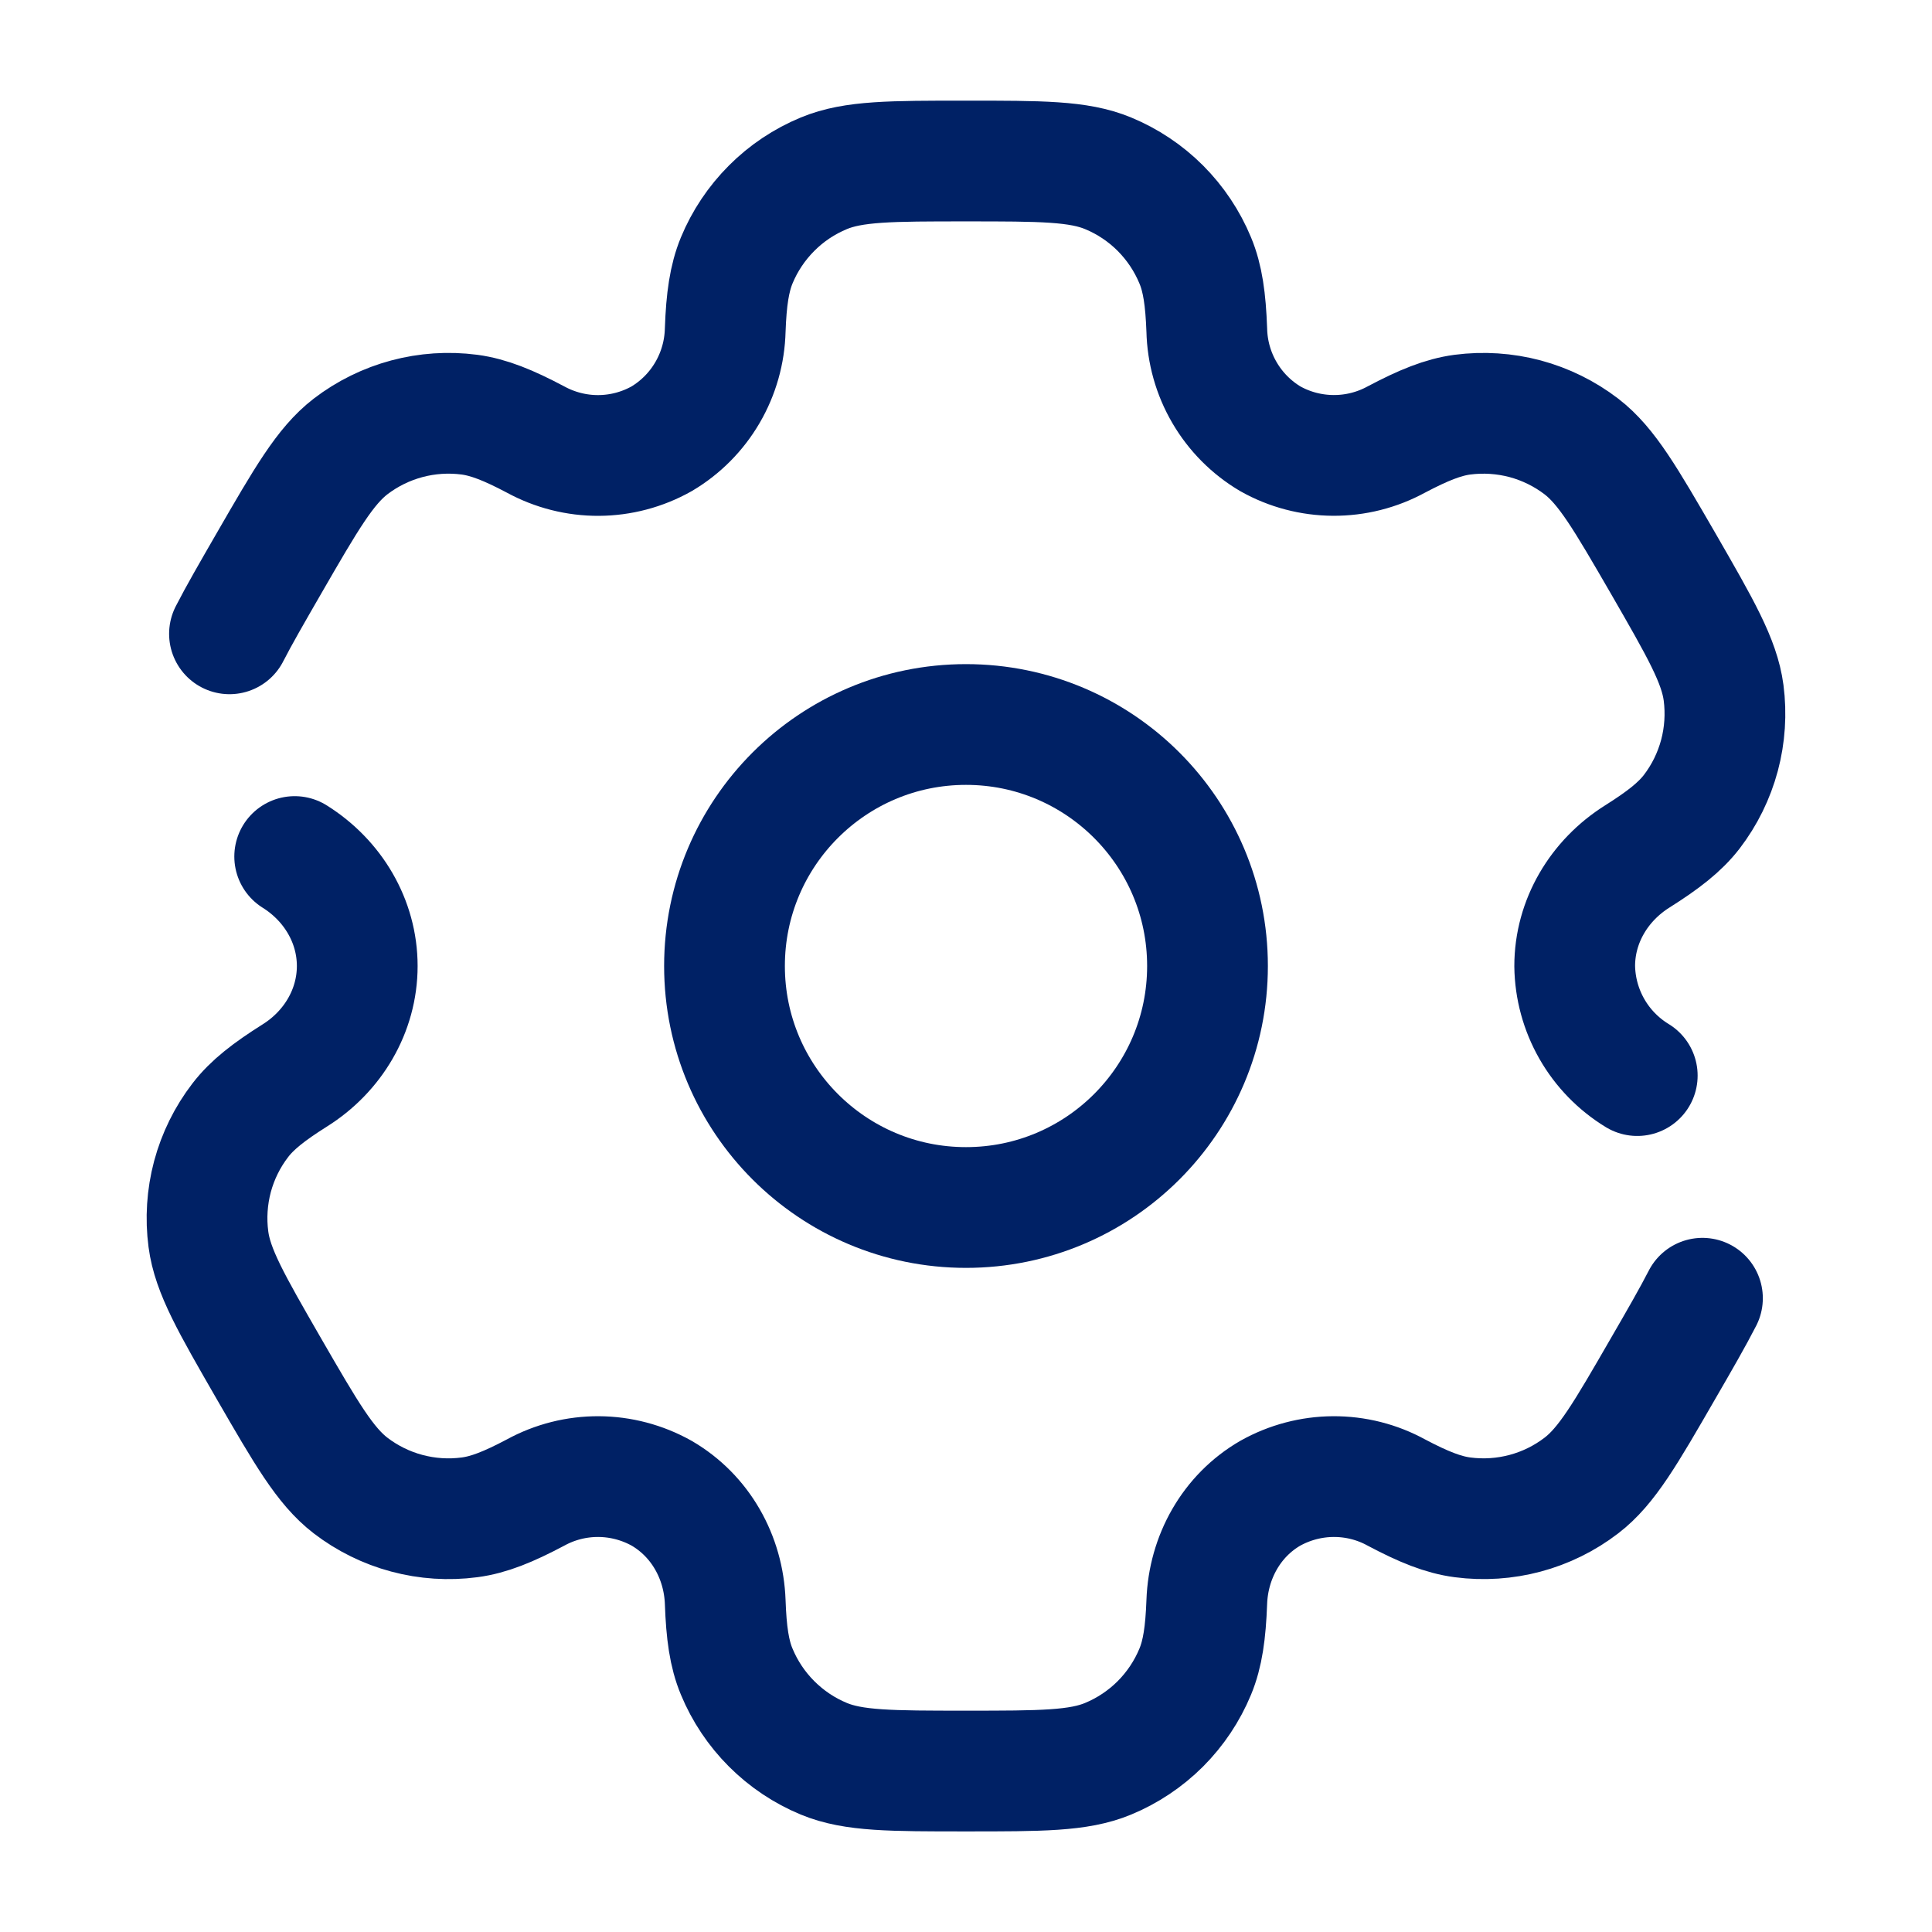 <svg width="32" height="32" viewBox="0 0 32 32" fill="none" xmlns="http://www.w3.org/2000/svg">
<path d="M16 20C18.209 20 20 18.209 20 16C20 13.791 18.209 12 16 12C13.791 12 12 13.791 12 16C12 18.209 13.791 20 16 20Z" stroke="#002165" stroke-width="2"/>
<path d="M4.881 14.187C5.512 14.582 5.917 15.256 5.917 16C5.917 16.744 5.512 17.419 4.881 17.814C4.453 18.084 4.176 18.299 3.98 18.555C3.766 18.833 3.61 19.15 3.519 19.488C3.429 19.827 3.406 20.18 3.452 20.527C3.521 21.052 3.832 21.591 4.452 22.667C5.074 23.743 5.385 24.28 5.805 24.604C6.083 24.817 6.4 24.974 6.738 25.064C7.077 25.155 7.43 25.178 7.777 25.132C8.097 25.09 8.421 24.959 8.869 24.722C9.19 24.546 9.55 24.455 9.915 24.457C10.28 24.459 10.639 24.554 10.958 24.732C11.602 25.106 11.985 25.792 12.012 26.536C12.03 27.043 12.078 27.39 12.202 27.687C12.336 28.011 12.533 28.305 12.781 28.553C13.028 28.8 13.322 28.997 13.646 29.131C14.136 29.334 14.757 29.334 16 29.334C17.242 29.334 17.864 29.334 18.353 29.131C18.677 28.997 18.971 28.8 19.219 28.553C19.466 28.305 19.663 28.011 19.797 27.687C19.92 27.39 19.969 27.043 19.988 26.536C20.014 25.792 20.397 25.104 21.041 24.732C21.36 24.554 21.719 24.459 22.084 24.457C22.45 24.455 22.81 24.546 23.13 24.722C23.578 24.959 23.904 25.09 24.224 25.132C24.924 25.224 25.633 25.035 26.194 24.604C26.614 24.282 26.925 23.743 27.546 22.667C27.824 22.187 28.038 21.815 28.198 21.503M27.118 17.815C26.806 17.625 26.547 17.359 26.366 17.042C26.185 16.725 26.087 16.367 26.082 16.002C26.082 15.256 26.488 14.582 27.118 14.186C27.546 13.916 27.822 13.702 28.02 13.446C28.233 13.168 28.389 12.851 28.48 12.512C28.57 12.174 28.593 11.821 28.548 11.474C28.478 10.948 28.168 10.41 27.548 9.334C26.925 8.258 26.614 7.72 26.194 7.396C25.916 7.183 25.599 7.027 25.261 6.936C24.922 6.846 24.57 6.823 24.222 6.868C23.902 6.911 23.578 7.042 23.129 7.279C22.808 7.454 22.449 7.545 22.084 7.543C21.718 7.541 21.36 7.447 21.041 7.268C20.727 7.082 20.465 6.818 20.281 6.502C20.097 6.187 19.996 5.83 19.988 5.464C19.969 4.958 19.921 4.611 19.797 4.314C19.663 3.99 19.466 3.696 19.219 3.448C18.971 3.2 18.677 3.004 18.353 2.87C17.864 2.667 17.242 2.667 16 2.667C14.757 2.667 14.136 2.667 13.646 2.87C13.322 3.004 13.028 3.2 12.781 3.448C12.533 3.696 12.336 3.99 12.202 4.314C12.08 4.611 12.03 4.958 12.012 5.464C12.003 5.83 11.902 6.187 11.718 6.502C11.534 6.818 11.272 7.082 10.958 7.268C10.639 7.447 10.28 7.542 9.915 7.544C9.55 7.546 9.19 7.454 8.869 7.279C8.421 7.042 8.096 6.911 7.776 6.868C7.075 6.776 6.366 6.966 5.805 7.396C5.386 7.72 5.074 8.258 4.453 9.334C4.176 9.814 3.961 10.186 3.801 10.498" stroke="#002165" stroke-width="2" stroke-linecap="round"/>
</svg>

